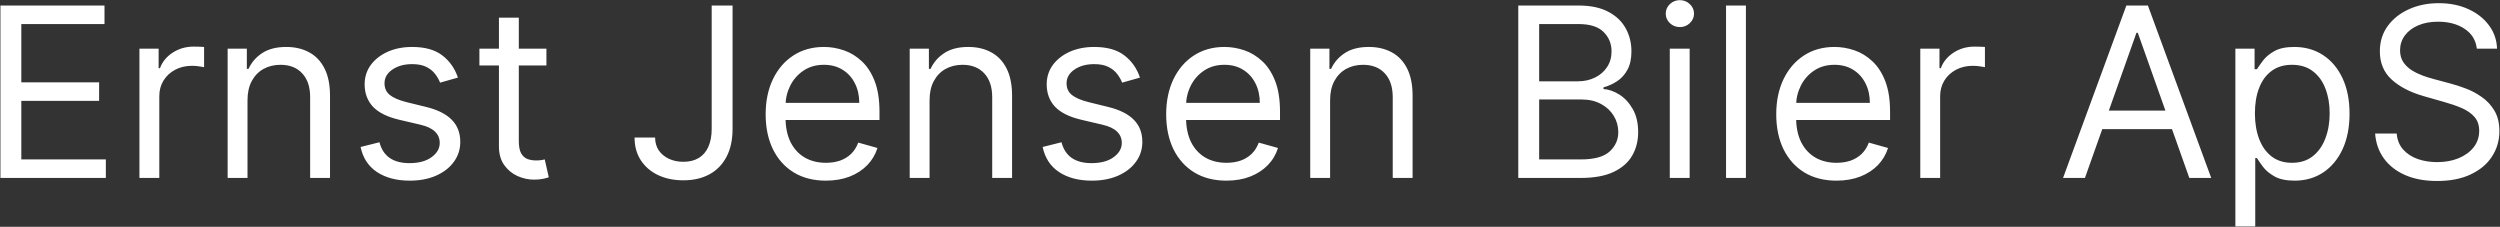 <svg width="2304" height="209" viewBox="0 0 2304 209" fill="none" xmlns="http://www.w3.org/2000/svg">
<rect x="0" y="0" width="2304" height="209" fill="#333333" stroke="none"/>
<path d="M0.404 164V5.099H96.304V22.168H19.646V75.859H91.338V92.929H19.646V146.931H97.545V164H0.404ZM128.503 164V44.824H146.193V62.825H147.434C149.607 56.928 153.538 52.143 159.228 48.471C164.918 44.798 171.332 42.962 178.47 42.962C179.815 42.962 181.496 42.988 183.513 43.04C185.53 43.091 187.056 43.169 188.091 43.272V61.894C187.47 61.738 186.048 61.506 183.823 61.195C181.651 60.833 179.349 60.652 176.918 60.652C171.125 60.652 165.952 61.868 161.4 64.299C156.9 66.678 153.331 69.989 150.693 74.23C148.107 78.42 146.814 83.205 146.814 88.584V164H128.503ZM228.107 92.308V164H209.796V44.824H227.486V63.445H229.038C231.831 57.394 236.073 52.531 241.763 48.859C247.452 45.135 254.797 43.272 263.798 43.272C271.867 43.272 278.927 44.928 284.979 48.238C291.031 51.497 295.738 56.462 299.1 63.135C302.463 69.756 304.144 78.135 304.144 88.274V164H285.833V89.515C285.833 80.153 283.402 72.859 278.539 67.635C273.677 62.359 267.005 59.721 258.522 59.721C252.677 59.721 247.452 60.988 242.849 63.523C238.297 66.058 234.702 69.756 232.064 74.618C229.426 79.48 228.107 85.377 228.107 92.308ZM422.02 71.515L405.571 76.17C404.537 73.428 403.011 70.764 400.993 68.178C399.028 65.54 396.338 63.368 392.924 61.661C389.51 59.954 385.14 59.1 379.812 59.1C372.519 59.1 366.441 60.782 361.579 64.144C356.768 67.454 354.363 71.67 354.363 76.791C354.363 81.342 356.018 84.937 359.328 87.575C362.639 90.213 367.811 92.412 374.846 94.17L392.536 98.515C403.192 101.102 411.132 105.059 416.356 110.386C421.58 115.662 424.192 122.464 424.192 130.792C424.192 137.62 422.227 143.724 418.296 149.103C414.416 154.482 408.985 158.724 402.002 161.828C395.019 164.931 386.898 166.483 377.639 166.483C365.484 166.483 355.423 163.845 347.457 158.569C339.492 153.293 334.448 145.586 332.328 135.447L349.708 131.102C351.363 137.516 354.492 142.327 359.096 145.534C363.751 148.741 369.829 150.344 377.329 150.344C385.864 150.344 392.64 148.534 397.657 144.913C402.726 141.241 405.261 136.844 405.261 131.723C405.261 127.585 403.813 124.12 400.916 121.326C398.019 118.481 393.571 116.361 387.571 114.964L367.708 110.309C356.794 107.723 348.776 103.714 343.656 98.283C338.586 92.8 336.052 85.946 336.052 77.722C336.052 70.997 337.94 65.049 341.716 59.876C345.544 54.704 350.742 50.643 357.311 47.695C363.932 44.747 371.432 43.272 379.812 43.272C391.605 43.272 400.864 45.859 407.588 51.031C414.365 56.204 419.175 63.032 422.02 71.515ZM503.585 44.824V60.342H441.824V44.824H503.585ZM459.825 16.272H478.136V129.861C478.136 135.034 478.886 138.913 480.386 141.499C481.938 144.034 483.903 145.741 486.283 146.62C488.714 147.448 491.274 147.862 493.964 147.862C495.981 147.862 497.636 147.758 498.929 147.551C500.223 147.293 501.257 147.086 502.033 146.931L505.757 163.379C504.516 163.845 502.783 164.31 500.559 164.776C498.335 165.293 495.516 165.552 492.102 165.552C486.929 165.552 481.86 164.44 476.894 162.215C471.98 159.991 467.894 156.603 464.635 152.051C461.428 147.5 459.825 141.758 459.825 134.827V16.272ZM655.891 5.099H675.133V118.688C675.133 128.827 673.271 137.439 669.546 144.525C665.822 151.612 660.572 156.991 653.796 160.664C647.02 164.336 639.028 166.172 629.821 166.172C621.131 166.172 613.398 164.595 606.622 161.44C599.846 158.233 594.518 153.681 590.639 147.784C586.76 141.887 584.82 134.878 584.82 126.758H603.751C603.751 131.258 604.864 135.189 607.088 138.551C609.364 141.861 612.467 144.448 616.398 146.31C620.33 148.172 624.804 149.103 629.821 149.103C635.356 149.103 640.063 147.939 643.942 145.612C647.822 143.284 650.77 139.87 652.787 135.37C654.856 130.818 655.891 125.257 655.891 118.688V5.099ZM761.178 166.483C749.695 166.483 739.79 163.948 731.462 158.879C723.186 153.758 716.798 146.62 712.298 137.465C707.849 128.258 705.625 117.55 705.625 105.343C705.625 93.136 707.849 82.377 712.298 73.066C716.798 63.704 723.057 56.411 731.074 51.186C739.143 45.91 748.557 43.272 759.316 43.272C765.523 43.272 771.653 44.307 777.705 46.376C783.757 48.445 789.265 51.807 794.231 56.462C799.197 61.066 803.154 67.17 806.102 74.773C809.051 82.377 810.525 91.739 810.525 102.86V110.619H718.66V94.791H791.903C791.903 88.067 790.559 82.067 787.869 76.791C785.231 71.515 781.455 67.351 776.541 64.299C771.679 61.247 765.937 59.721 759.316 59.721C752.023 59.721 745.712 61.532 740.385 65.152C735.109 68.721 731.048 73.377 728.203 79.118C725.358 84.86 723.936 91.015 723.936 97.584V108.136C723.936 117.137 725.488 124.766 728.591 131.025C731.747 137.232 736.117 141.965 741.704 145.224C747.29 148.431 753.782 150.034 761.178 150.034C765.989 150.034 770.334 149.362 774.213 148.017C778.144 146.62 781.532 144.551 784.377 141.81C787.222 139.017 789.421 135.551 790.972 131.413L808.663 136.379C806.8 142.379 803.671 147.655 799.274 152.207C794.878 156.707 789.447 160.224 782.981 162.759C776.515 165.241 769.248 166.483 761.178 166.483ZM856.69 92.308V164H838.379V44.824H856.069V63.445H857.621C860.414 57.394 864.656 52.531 870.345 48.859C876.035 45.135 883.38 43.272 892.381 43.272C900.45 43.272 907.51 44.928 913.562 48.238C919.614 51.497 924.321 56.462 927.683 63.135C931.045 69.756 932.727 78.135 932.727 88.274V164H914.416V89.515C914.416 80.153 911.985 72.859 907.122 67.635C902.26 62.359 895.588 59.721 887.105 59.721C881.26 59.721 876.035 60.988 871.432 63.523C866.88 66.058 863.285 69.756 860.647 74.618C858.009 79.48 856.69 85.377 856.69 92.308ZM1050.6 71.515L1034.15 76.17C1033.12 73.428 1031.59 70.764 1029.58 68.178C1027.61 65.54 1024.92 63.368 1021.51 61.661C1018.09 59.954 1013.72 59.1 1008.39 59.1C1001.1 59.1 995.024 60.782 990.161 64.144C985.351 67.454 982.946 71.67 982.946 76.791C982.946 81.342 984.601 84.937 987.911 87.575C991.222 90.213 996.394 92.412 1003.43 94.17L1021.12 98.515C1031.77 101.102 1039.71 105.059 1044.94 110.386C1050.16 115.662 1052.78 122.464 1052.78 130.792C1052.78 137.62 1050.81 143.724 1046.88 149.103C1043 154.482 1037.57 158.724 1030.59 161.828C1023.6 164.931 1015.48 166.483 1006.22 166.483C994.067 166.483 984.006 163.845 976.04 158.569C968.075 153.293 963.031 145.586 960.911 135.447L978.29 131.102C979.946 137.516 983.075 142.327 987.679 145.534C992.334 148.741 998.412 150.344 1005.91 150.344C1014.45 150.344 1021.22 148.534 1026.24 144.913C1031.31 141.241 1033.84 136.844 1033.84 131.723C1033.84 127.585 1032.4 124.12 1029.5 121.326C1026.6 118.481 1022.15 116.361 1016.15 114.964L996.291 110.309C985.377 107.723 977.359 103.714 972.238 98.283C967.169 92.8 964.635 85.946 964.635 77.722C964.635 70.997 966.523 65.049 970.299 59.876C974.126 54.704 979.325 50.643 985.894 47.695C992.515 44.747 1000.02 43.272 1008.39 43.272C1020.19 43.272 1029.45 45.859 1036.17 51.031C1042.95 56.204 1047.76 63.032 1050.6 71.515ZM1130.31 166.483C1118.82 166.483 1108.92 163.948 1100.59 158.879C1092.31 153.758 1085.92 146.62 1081.42 137.465C1076.98 128.258 1074.75 117.55 1074.75 105.343C1074.75 93.136 1076.98 82.377 1081.42 73.066C1085.92 63.704 1092.18 56.411 1100.2 51.186C1108.27 45.91 1117.68 43.272 1128.44 43.272C1134.65 43.272 1140.78 44.307 1146.83 46.376C1152.88 48.445 1158.39 51.807 1163.36 56.462C1168.32 61.066 1172.28 67.17 1175.23 74.773C1178.18 82.377 1179.65 91.739 1179.65 102.86V110.619H1087.79V94.791H1161.03C1161.03 88.067 1159.69 82.067 1157 76.791C1154.36 71.515 1150.58 67.351 1145.67 64.299C1140.81 61.247 1135.06 59.721 1128.44 59.721C1121.15 59.721 1114.84 61.532 1109.51 65.152C1104.24 68.721 1100.18 73.377 1097.33 79.118C1094.49 84.86 1093.06 91.015 1093.06 97.584V108.136C1093.06 117.137 1094.61 124.766 1097.72 131.025C1100.87 137.232 1105.24 141.965 1110.83 145.224C1116.42 148.431 1122.91 150.034 1130.31 150.034C1135.12 150.034 1139.46 149.362 1143.34 148.017C1147.27 146.62 1150.66 144.551 1153.5 141.81C1156.35 139.017 1158.55 135.551 1160.1 131.413L1177.79 136.379C1175.93 142.379 1172.8 147.655 1168.4 152.207C1164 156.707 1158.57 160.224 1152.11 162.759C1145.64 165.241 1138.37 166.483 1130.31 166.483ZM1225.82 92.308V164H1207.51V44.824H1225.2V63.445H1226.75C1229.54 57.394 1233.78 52.531 1239.47 48.859C1245.16 45.135 1252.51 43.272 1261.51 43.272C1269.58 43.272 1276.64 44.928 1282.69 48.238C1288.74 51.497 1293.45 56.462 1296.81 63.135C1300.17 69.756 1301.85 78.135 1301.85 88.274V164H1283.54V89.515C1283.54 80.153 1281.11 72.859 1276.25 67.635C1271.39 62.359 1264.71 59.721 1256.23 59.721C1250.39 59.721 1245.16 60.988 1240.56 63.523C1236.01 66.058 1232.41 69.756 1229.77 74.618C1227.14 79.48 1225.82 85.377 1225.82 92.308ZM1399.25 164V5.099H1454.8C1465.87 5.099 1475 7.013 1482.19 10.84C1489.38 14.616 1494.73 19.711 1498.25 26.125C1501.77 32.488 1503.53 39.548 1503.53 47.307C1503.53 54.135 1502.31 59.773 1499.88 64.221C1497.5 68.67 1494.34 72.187 1490.41 74.773C1486.53 77.36 1482.32 79.273 1477.77 80.515V82.067C1482.63 82.377 1487.52 84.084 1492.43 87.187C1497.34 90.291 1501.46 94.739 1504.77 100.533C1508.08 106.326 1509.73 113.412 1509.73 121.792C1509.73 129.758 1507.92 136.922 1504.3 143.284C1500.68 149.646 1494.96 154.689 1487.15 158.414C1479.34 162.138 1469.18 164 1456.66 164H1399.25ZM1418.49 146.931H1456.66C1469.23 146.931 1478.15 144.499 1483.43 139.637C1488.76 134.723 1491.42 128.775 1491.42 121.792C1491.42 116.412 1490.05 111.447 1487.31 106.895C1484.57 102.291 1480.66 98.619 1475.59 95.877C1470.52 93.084 1464.52 91.688 1457.59 91.688H1418.49V146.931ZM1418.49 74.928H1454.18C1459.97 74.928 1465.2 73.79 1469.85 71.515C1474.56 69.239 1478.28 66.032 1481.02 61.894C1483.82 57.755 1485.21 52.893 1485.21 47.307C1485.21 40.324 1482.78 34.401 1477.92 29.539C1473.06 24.625 1465.35 22.168 1454.8 22.168H1418.49V74.928ZM1538.87 164V44.824H1557.18V164H1538.87ZM1548.18 24.962C1544.61 24.962 1541.53 23.746 1538.94 21.315C1536.41 18.884 1535.14 15.961 1535.14 12.547C1535.14 9.133 1536.41 6.211 1538.94 3.78C1541.53 1.349 1544.61 0.133 1548.18 0.133C1551.75 0.133 1554.8 1.349 1557.33 3.78C1559.92 6.211 1561.21 9.133 1561.21 12.547C1561.21 15.961 1559.92 18.884 1557.33 21.315C1554.8 23.746 1551.75 24.962 1548.18 24.962ZM1609.03 5.099V164H1590.72V5.099H1609.03ZM1692.53 166.483C1681.05 166.483 1671.14 163.948 1662.81 158.879C1654.54 153.758 1648.15 146.62 1643.65 137.465C1639.2 128.258 1636.98 117.55 1636.98 105.343C1636.98 93.136 1639.2 82.377 1643.65 73.066C1648.15 63.704 1654.41 56.411 1662.43 51.186C1670.5 45.91 1679.91 43.272 1690.67 43.272C1696.88 43.272 1703.01 44.307 1709.06 46.376C1715.11 48.445 1720.62 51.807 1725.58 56.462C1730.55 61.066 1734.51 67.17 1737.45 74.773C1740.4 82.377 1741.88 91.739 1741.88 102.86V110.619H1650.01V94.791H1723.26C1723.26 88.067 1721.91 82.067 1719.22 76.791C1716.58 71.515 1712.81 67.351 1707.89 64.299C1703.03 61.247 1697.29 59.721 1690.67 59.721C1683.38 59.721 1677.06 61.532 1671.74 65.152C1666.46 68.721 1662.4 73.377 1659.56 79.118C1656.71 84.86 1655.29 91.015 1655.29 97.584V108.136C1655.29 117.137 1656.84 124.766 1659.94 131.025C1663.1 137.232 1667.47 141.965 1673.06 145.224C1678.64 148.431 1685.13 150.034 1692.53 150.034C1697.34 150.034 1701.69 149.362 1705.57 148.017C1709.5 146.62 1712.88 144.551 1715.73 141.81C1718.57 139.017 1720.77 135.551 1722.32 131.413L1740.01 136.379C1738.15 142.379 1735.02 147.655 1730.63 152.207C1726.23 156.707 1720.8 160.224 1714.33 162.759C1707.87 165.241 1700.6 166.483 1692.53 166.483ZM1769.73 164V44.824H1787.42V62.825H1788.66C1790.84 56.928 1794.77 52.143 1800.46 48.471C1806.15 44.798 1812.56 42.962 1819.7 42.962C1821.04 42.962 1822.72 42.988 1824.74 43.04C1826.76 43.091 1828.28 43.169 1829.32 43.272V61.894C1828.7 61.738 1827.28 61.506 1825.05 61.195C1822.88 60.833 1820.58 60.652 1818.15 60.652C1812.35 60.652 1807.18 61.868 1802.63 64.299C1798.13 66.678 1794.56 69.989 1791.92 74.23C1789.34 78.42 1788.04 83.205 1788.04 88.584V164H1769.73ZM1921.47 164H1901.3L1959.65 5.099H1979.51L2037.86 164H2017.68L1970.2 30.238H1968.96L1921.47 164ZM1928.92 101.929H2010.24V118.999H1928.92V101.929ZM2060.13 208.691V44.824H2077.82V63.756H2079.99C2081.33 61.687 2083.2 59.049 2085.57 55.842C2088.01 52.583 2091.47 49.686 2095.97 47.152C2100.52 44.566 2106.68 43.272 2114.44 43.272C2124.47 43.272 2133.32 45.781 2140.97 50.798C2148.63 55.816 2154.6 62.928 2158.9 72.135C2163.19 81.342 2165.34 92.205 2165.34 104.722C2165.34 117.343 2163.19 128.283 2158.9 137.542C2154.6 146.75 2148.65 153.888 2141.05 158.957C2133.45 163.974 2124.68 166.483 2114.75 166.483C2107.09 166.483 2100.96 165.216 2096.36 162.681C2091.76 160.095 2088.21 157.172 2085.73 153.914C2083.25 150.603 2081.33 147.862 2079.99 145.689H2078.44V208.691H2060.13ZM2078.13 104.412C2078.13 113.412 2079.45 121.352 2082.08 128.232C2084.72 135.06 2088.57 140.413 2093.64 144.293C2098.71 148.12 2104.92 150.034 2112.26 150.034C2119.92 150.034 2126.31 148.017 2131.43 143.982C2136.6 139.896 2140.48 134.413 2143.07 127.533C2145.71 120.602 2147.02 112.895 2147.02 104.412C2147.02 96.032 2145.73 88.481 2143.15 81.756C2140.61 74.98 2136.76 69.627 2131.58 65.695C2126.46 61.713 2120.02 59.721 2112.26 59.721C2104.82 59.721 2098.56 61.609 2093.49 65.385C2088.42 69.109 2084.59 74.334 2082.01 81.058C2079.42 87.731 2078.13 95.515 2078.13 104.412ZM2282.65 44.824C2281.72 36.962 2277.94 30.858 2271.32 26.513C2264.7 22.168 2256.58 19.996 2246.96 19.996C2239.92 19.996 2233.77 21.134 2228.49 23.41C2223.27 25.686 2219.18 28.815 2216.23 32.798C2213.34 36.781 2211.89 41.307 2211.89 46.376C2211.89 50.617 2212.9 54.264 2214.91 57.316C2216.98 60.316 2219.62 62.825 2222.83 64.842C2226.04 66.808 2229.4 68.437 2232.91 69.73C2236.43 70.971 2239.67 71.98 2242.61 72.756L2258.75 77.101C2262.89 78.187 2267.49 79.687 2272.56 81.601C2277.68 83.515 2282.57 86.127 2287.23 89.438C2291.93 92.696 2295.81 96.886 2298.87 102.007C2301.92 107.128 2303.44 113.412 2303.44 120.861C2303.44 129.447 2301.19 137.206 2296.69 144.137C2292.24 151.069 2285.73 156.577 2277.14 160.664C2268.61 164.75 2258.23 166.793 2246.03 166.793C2234.65 166.793 2224.79 164.957 2216.47 161.284C2208.19 157.612 2201.67 152.491 2196.91 145.922C2192.21 139.353 2189.54 131.723 2188.92 123.033H2208.78C2209.3 129.033 2211.32 133.999 2214.84 137.93C2218.41 141.81 2222.91 144.706 2228.34 146.62C2233.82 148.482 2239.72 149.413 2246.03 149.413C2253.37 149.413 2259.97 148.224 2265.81 145.844C2271.66 143.413 2276.29 140.051 2279.7 135.758C2283.11 131.413 2284.82 126.344 2284.82 120.55C2284.82 115.274 2283.35 110.981 2280.4 107.671C2277.45 104.36 2273.57 101.671 2268.76 99.602C2263.95 97.533 2258.75 95.722 2253.17 94.17L2233.61 88.584C2221.2 85.015 2211.37 79.92 2204.13 73.299C2196.89 66.678 2193.27 58.014 2193.27 47.307C2193.27 38.41 2195.67 30.651 2200.48 24.03C2205.35 17.358 2211.86 12.185 2220.04 8.513C2228.26 4.788 2237.44 2.926 2247.58 2.926C2257.82 2.926 2266.92 4.763 2274.89 8.435C2282.86 12.056 2289.17 17.022 2293.82 23.332C2298.53 29.643 2301.01 36.807 2301.27 44.824H2282.65Z" fill="white"/>
</svg>
